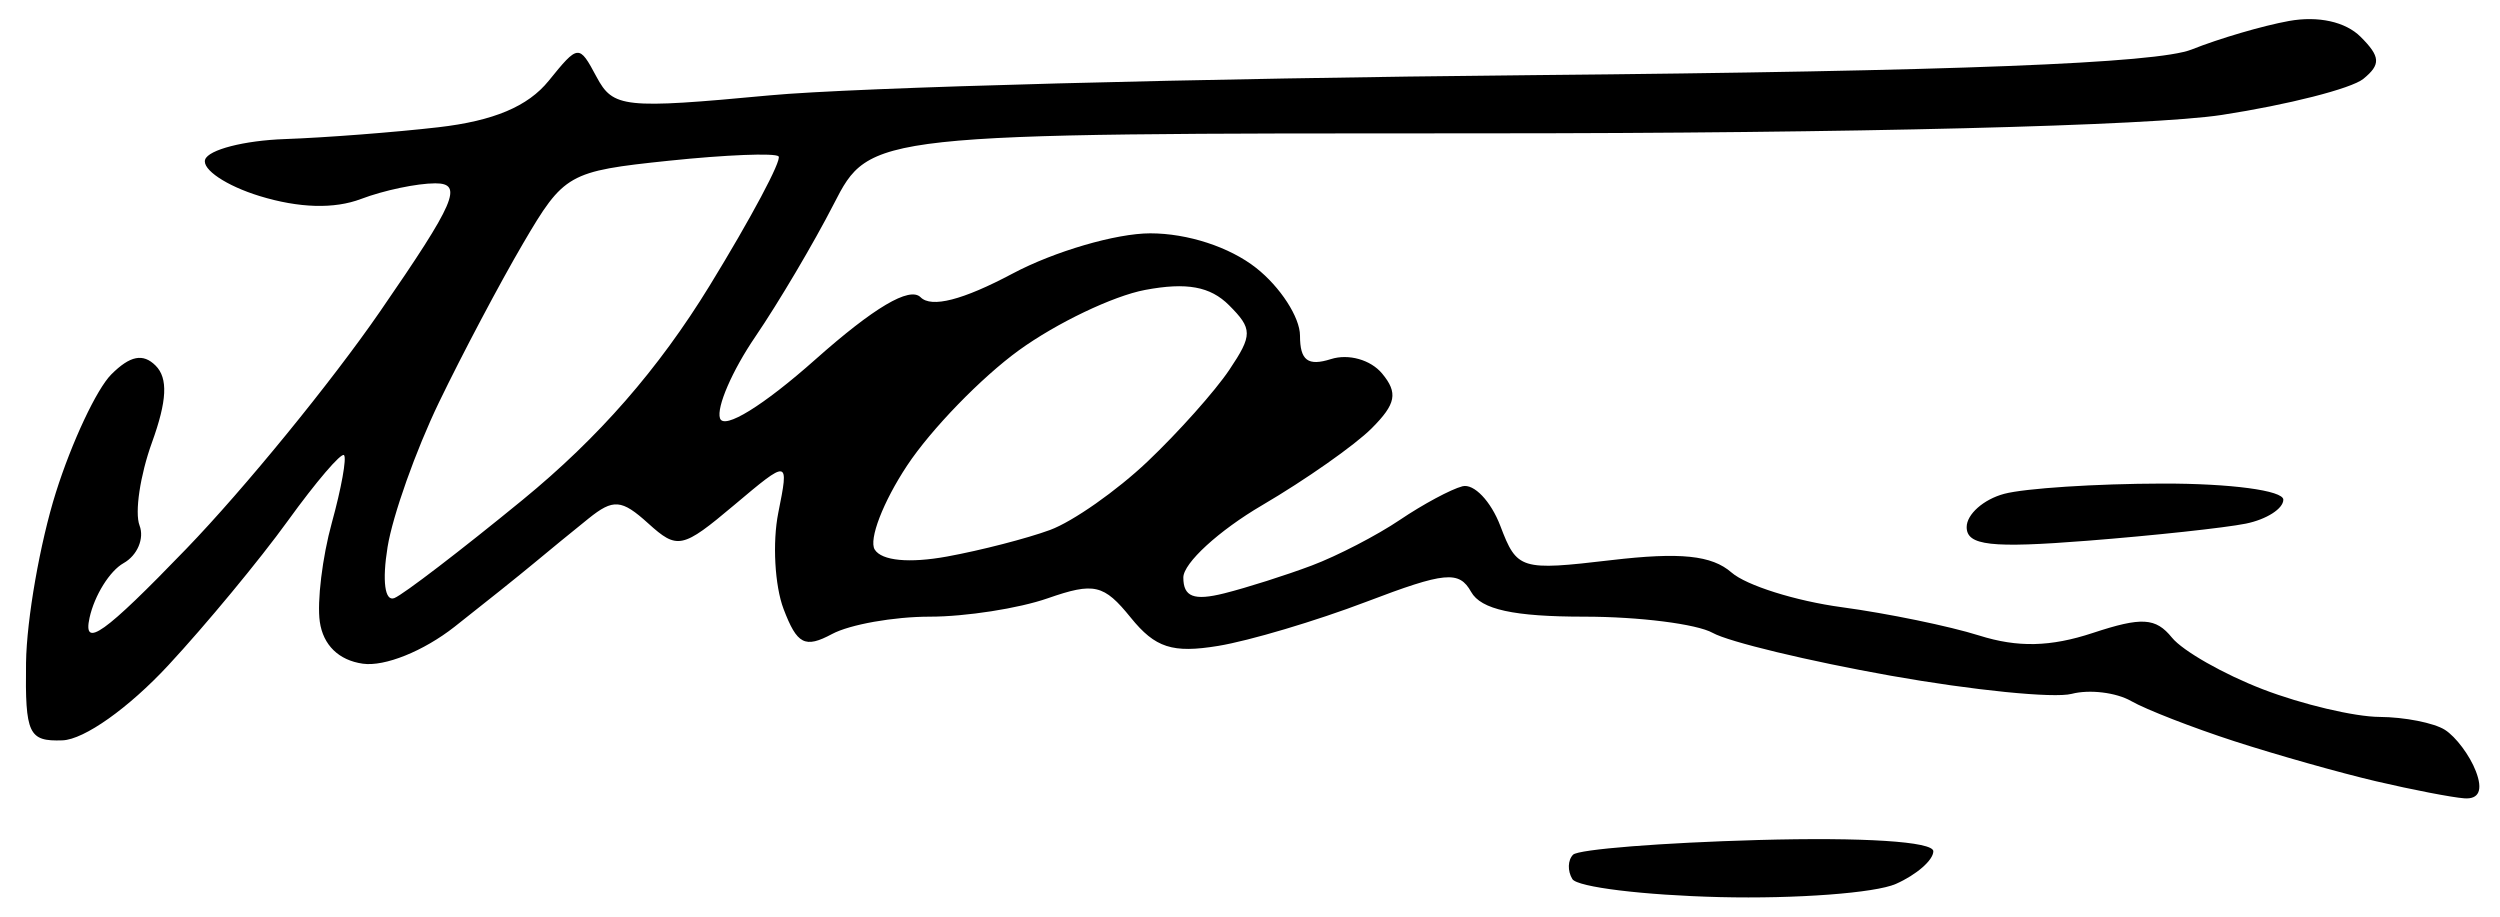 <?xml version="1.0" encoding="UTF-8"?>
<svg width="150px" height="55px" viewBox="0 0 150 55" xmlns="http://www.w3.org/2000/svg" xmlns:xlink="http://www.w3.org/1999/xlink" version="1.1">
 <!-- Generated by Pixelmator Pro 2.0.4 -->
 <path id="Shape" d="M103.192 53.826 C98.623 53.714 94.641 53.227 94.342 52.745 94.044 52.262 94.063 51.603 94.386 51.281 94.708 50.958 99.703 50.563 105.486 50.401 111.797 50.225 116 50.494 116 51.075 116 51.607 114.988 52.49 113.75 53.036 112.512 53.582 107.762 53.938 103.192 53.826 Z M147.857 47.9 C147.111 47.844 144.73 47.384 142.568 46.877 140.405 46.37 136.58 45.289 134.068 44.475 131.555 43.66 128.764 42.574 127.865 42.061 126.966 41.547 125.363 41.354 124.303 41.631 123.243 41.908 118.354 41.418 113.438 40.542 108.522 39.666 103.719 38.51 102.764 37.974 101.809 37.439 98.343 37 95.063 37 90.826 37 88.859 36.57 88.267 35.513 87.546 34.224 86.709 34.304 81.968 36.111 78.96 37.257 74.964 38.447 73.087 38.755 70.344 39.205 69.314 38.871 67.845 37.057 66.226 35.058 65.654 34.925 62.859 35.899 61.122 36.505 57.939 37 55.785 37 53.631 37 50.994 37.468 49.925 38.04 48.295 38.913 47.825 38.671 47.015 36.541 46.484 35.144 46.341 32.546 46.697 30.767 47.343 27.533 47.343 27.533 44.046 30.308 40.935 32.926 40.644 32.988 38.893 31.403 37.294 29.956 36.799 29.916 35.312 31.112 34.363 31.875 32.892 33.079 32.043 33.787 31.194 34.494 29.046 36.214 27.27 37.609 25.407 39.071 23.079 40.008 21.77 39.822 20.324 39.617 19.387 38.703 19.188 37.305 19.016 36.098 19.341 33.424 19.911 31.362 20.48 29.3 20.809 27.475 20.641 27.308 20.474 27.14 18.956 28.915 17.268 31.252 15.58 33.588 12.352 37.489 10.095 39.921 7.714 42.486 5.049 44.375 3.746 44.421 1.715 44.492 1.506 44.047 1.562 39.768 1.596 37.165 2.402 32.566 3.353 29.548 4.305 26.529 5.801 23.342 6.677 22.465 7.805 21.338 8.583 21.183 9.336 21.936 10.09 22.69 10.025 24.042 9.115 26.557 8.408 28.513 8.074 30.751 8.373 31.53 8.672 32.31 8.24 33.326 7.413 33.789 6.586 34.251 5.668 35.726 5.373 37.065 4.956 38.958 6.246 38.04 11.168 32.939 14.651 29.331 19.886 22.919 22.803 18.689 27.328 12.127 27.814 11 26.118 11 25.025 11 23.021 11.422 21.665 11.937 20.056 12.549 17.943 12.488 15.575 11.762 13.582 11.15 12.111 10.166 12.308 9.575 12.505 8.984 14.653 8.43 17.083 8.345 19.512 8.259 23.663 7.94 26.307 7.635 29.618 7.253 31.676 6.387 32.92 4.85 34.7 2.653 34.742 2.649 35.79 4.608 36.789 6.475 37.419 6.542 46.177 5.722 51.305 5.241 71.925 4.695 92 4.508 117.292 4.273 129.421 3.8 131.5 2.97 133.15 2.311 135.777 1.541 137.338 1.259 139.094 0.942 140.733 1.305 141.638 2.21 142.83 3.401 142.86 3.868 141.8 4.732 141.085 5.315 137.264 6.289 133.308 6.896 129.036 7.552 111.114 8 89.159 8 52.202 8 52.202 8 50.022 12.25 48.823 14.588 46.708 18.164 45.321 20.199 43.934 22.233 42.979 24.437 43.199 25.097 43.434 25.803 45.79 24.351 48.921 21.57 52.435 18.449 54.58 17.18 55.234 17.834 55.888 18.488 57.765 18.005 60.761 16.412 63.256 15.085 66.97 14 69.014 14 71.259 14 73.773 14.82 75.365 16.073 76.814 17.212 78 19.043 78 20.14 78 21.629 78.471 21.985 79.859 21.545 80.912 21.211 82.241 21.586 82.926 22.411 83.891 23.574 83.765 24.235 82.296 25.704 81.286 26.714 78.331 28.788 75.73 30.313 73.128 31.837 71 33.789 71 34.651 71 35.814 71.631 36.058 73.456 35.6 74.807 35.261 77.169 34.51 78.706 33.931 80.243 33.352 82.625 32.118 84 31.189 85.375 30.26 87.061 29.355 87.747 29.177 88.433 29 89.457 30.073 90.023 31.562 91.02 34.184 91.23 34.248 96.669 33.609 100.822 33.121 102.705 33.315 103.893 34.352 104.777 35.124 107.75 36.06 110.5 36.431 113.25 36.803 116.963 37.568 118.75 38.131 121.064 38.86 123.028 38.816 125.567 37.978 128.507 37.007 129.342 37.057 130.317 38.257 130.968 39.058 133.422 40.453 135.77 41.357 138.119 42.261 141.269 43.007 142.77 43.015 144.272 43.024 146.038 43.373 146.695 43.79 147.352 44.208 148.188 45.326 148.552 46.275 148.985 47.402 148.744 47.965 147.857 47.9 Z M23.663 35.884 C24.195 35.673 27.654 33.025 31.348 30 35.926 26.252 39.505 22.153 42.583 17.133 45.067 13.081 46.926 9.593 46.714 9.381 46.503 9.169 43.536 9.288 40.121 9.645 34.099 10.275 33.836 10.424 31.388 14.601 29.999 16.97 27.727 21.264 26.338 24.143 24.949 27.022 23.561 30.928 23.254 32.823 22.923 34.862 23.09 36.112 23.663 35.884 Z M56.828 33.391 C58.848 33.022 61.625 32.305 63 31.799 64.375 31.292 67.01 29.442 68.856 27.689 70.702 25.935 72.909 23.461 73.76 22.19 75.16 20.102 75.158 19.729 73.741 18.312 72.614 17.186 71.198 16.928 68.705 17.396 66.797 17.754 63.392 19.382 61.137 21.015 58.883 22.648 55.862 25.762 54.425 27.935 52.987 30.107 52.113 32.374 52.483 32.973 52.9 33.647 54.553 33.806 56.828 33.391 Z M125.25 32.444 C119.453 32.9 118 32.735 118 31.624 118 30.859 119.012 29.962 120.25 29.63 121.488 29.299 125.762 29.021 129.75 29.014 133.832 29.006 137 29.429 137 29.981 137 30.52 135.988 31.167 134.75 31.418 133.512 31.668 129.238 32.13 125.25 32.444 Z" fill="#000000" fill-opacity="1" stroke="none"/>
</svg>
